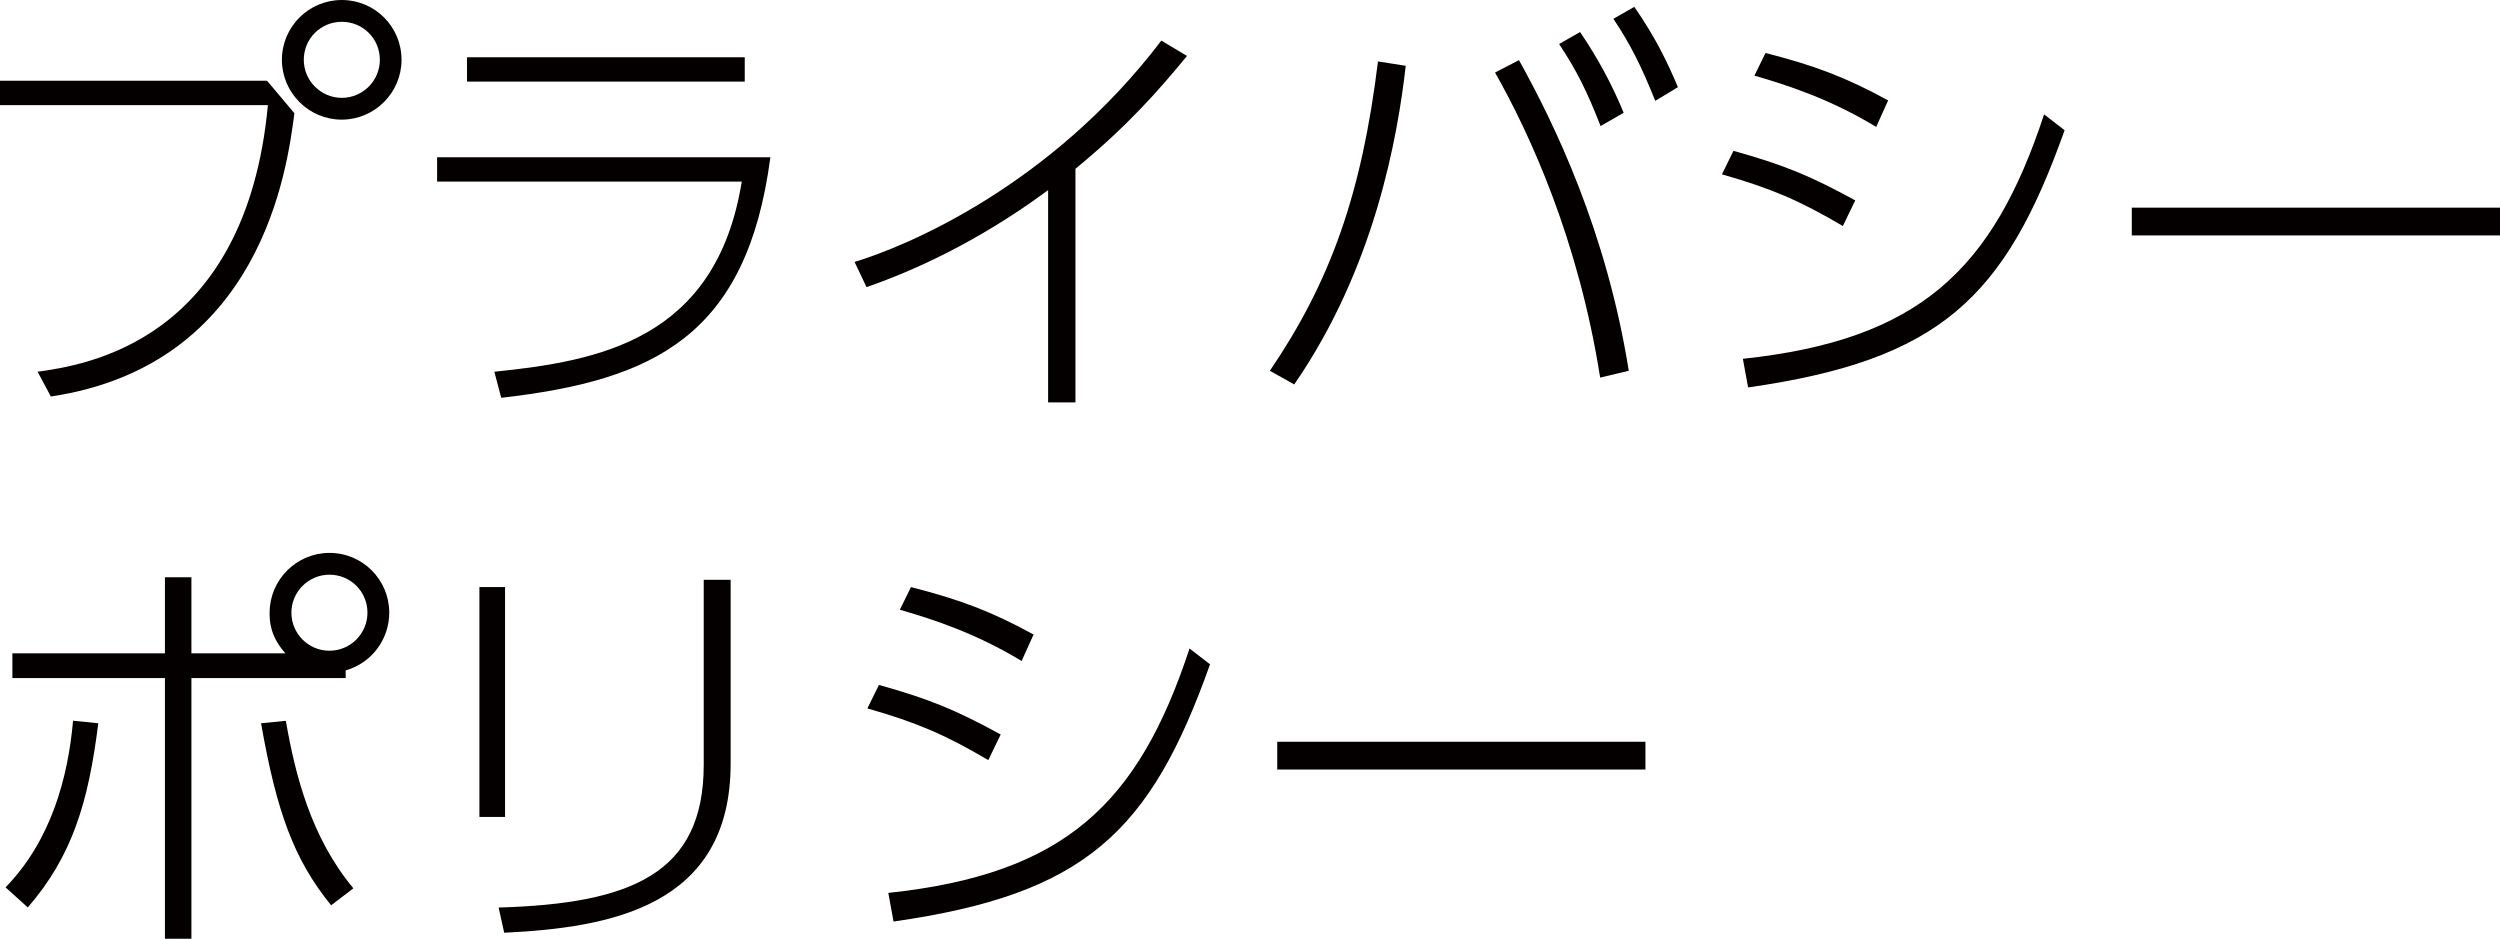 <?xml version="1.0" encoding="utf-8"?>
<!-- Generator: Adobe Illustrator 21.0.0, SVG Export Plug-In . SVG Version: 6.00 Build 0)  -->
<svg version="1.1" id="レイヤー_1" xmlns="http://www.w3.org/2000/svg" xmlns:xlink="http://www.w3.org/1999/xlink" x="0px"
	 y="0px" width="234.04px" height="87.87px" viewBox="0 0 234.04 87.87" style="enable-background:new 0 0 234.04 87.87;"
	 xml:space="preserve">
<style type="text/css">
	.st0{fill:#040000;}
</style>
<g>
	<path class="st0" d="M25,7.56l2.56,3.04c-0.68,5.24-3.08,23.56-22.8,26.52l-1.24-2.32C7.84,34.19,23,32.07,25.08,9.84H0V7.56H25z
		 M37.59,5.6c0,3.08-2.52,5.6-5.6,5.6s-5.6-2.52-5.6-5.6C26.4,2.48,28.92,0,32,0S37.59,2.48,37.59,5.6z M28.44,5.6
		c0,1.96,1.6,3.56,3.56,3.56s3.56-1.6,3.56-3.56c0-2-1.6-3.56-3.56-3.56S28.44,3.6,28.44,5.6z"/>
	<path class="st0" d="M72.12,14.72c-2.2,16.68-10.8,20.88-25.2,22.52l-0.64-2.44c9.68-1,20.76-2.92,23.16-17.8H40.92v-2.28H72.12z
		 M69.72,5.36v2.28h-26V5.36H69.72z"/>
	<path class="st0" d="M100.68,37.67h-2.56V17.8c-3.68,2.72-9.6,6.52-17,9.08L80,24.52c4.8-1.44,18.36-7.08,28.72-20.72l2.4,1.44
		c-2.56,3.12-5.52,6.52-10.44,10.56V37.67z"/>
	<path class="st0" d="M131.6,6.16c-0.76,6.64-2.88,18.88-10.44,29.83l-2.28-1.28c5.68-8.36,8.6-16.56,10.12-28.96L131.6,6.16z
		 M149.8,35.35c-2.04-12.96-6.6-22.84-9.84-28.56l2.24-1.16c3.32,5.96,8.2,16.04,10.28,29.08L149.8,35.35z M147.92,3
		c1.64,2.4,3,4.92,4.08,7.56l-2.16,1.24c-1.28-3.28-2.24-5.2-3.88-7.68L147.92,3z M153,0.64c2.04,2.96,3.12,5.24,4.08,7.52
		l-2.12,1.28c-1.32-3.28-2.32-5.28-3.92-7.68L153,0.64z"/>
	<path class="st0" d="M172.52,21.16c-4-2.36-6.68-3.52-11.32-4.84l1.08-2.2c4.72,1.32,7.16,2.32,11.4,4.64L172.52,21.16z
		 M163.16,33.59c16.52-1.76,23.4-8.32,28.2-22.88l1.92,1.48c-5.6,15.76-11.72,21.52-29.63,24.08L163.16,33.59z M175.64,11.88
		c-4.36-2.64-8.36-3.92-11.4-4.8l1.04-2.12c4.68,1.2,7.52,2.28,11.48,4.44L175.64,11.88z"/>
	<path class="st0" d="M234.04,19.44v2.6h-34.47v-2.6H234.04z"/>
	<path class="st0" d="M0.52,83.07c4.24-4.36,5.84-10.2,6.32-15.6l2.36,0.24c-0.92,7.4-2.44,12.44-6.6,17.24L0.52,83.07z
		 M26.72,61.16c-1.48-1.64-1.48-3.12-1.48-3.8c0-3.08,2.52-5.6,5.6-5.6c3.12,0,5.6,2.52,5.6,5.6c0,2.4-1.56,4.68-4.08,5.4v0.72
		H17.92v24.4h-2.48v-24.4H1.16v-2.32h14.28v-7.12h2.48v7.12H26.72z M26.76,67.48c0.88,5.08,2.36,10.92,6.32,15.68L31,84.75
		c-3.52-4.32-5.12-8.84-6.56-17.04L26.76,67.48z M27.28,57.36c0,1.96,1.6,3.56,3.56,3.56c1.96,0,3.56-1.6,3.56-3.56
		c0-2-1.6-3.56-3.56-3.56C28.92,53.8,27.28,55.36,27.28,57.36z"/>
	<path class="st0" d="M47.28,76.48h-2.4V54.96h2.4V76.48z M68.4,71.48c0,13.4-11.28,15.36-21.2,15.84l-0.52-2.36
		c12.4-0.36,19.2-3.16,19.2-13.36V54.28h2.52V71.48z"/>
	<path class="st0" d="M92.52,71.16c-4-2.36-6.68-3.52-11.32-4.84l1.08-2.2c4.72,1.32,7.16,2.32,11.4,4.64L92.52,71.16z M83.16,83.59
		c16.52-1.76,23.4-8.32,28.2-22.88l1.92,1.48c-5.6,15.76-11.72,21.52-29.63,24.08L83.16,83.59z M95.64,61.88
		c-4.36-2.64-8.36-3.92-11.4-4.8l1.04-2.12c4.68,1.2,7.52,2.28,11.48,4.44L95.64,61.88z"/>
	<path class="st0" d="M154.04,69.44v2.6h-34.47v-2.6H154.04z"/>
</g>
</svg>
